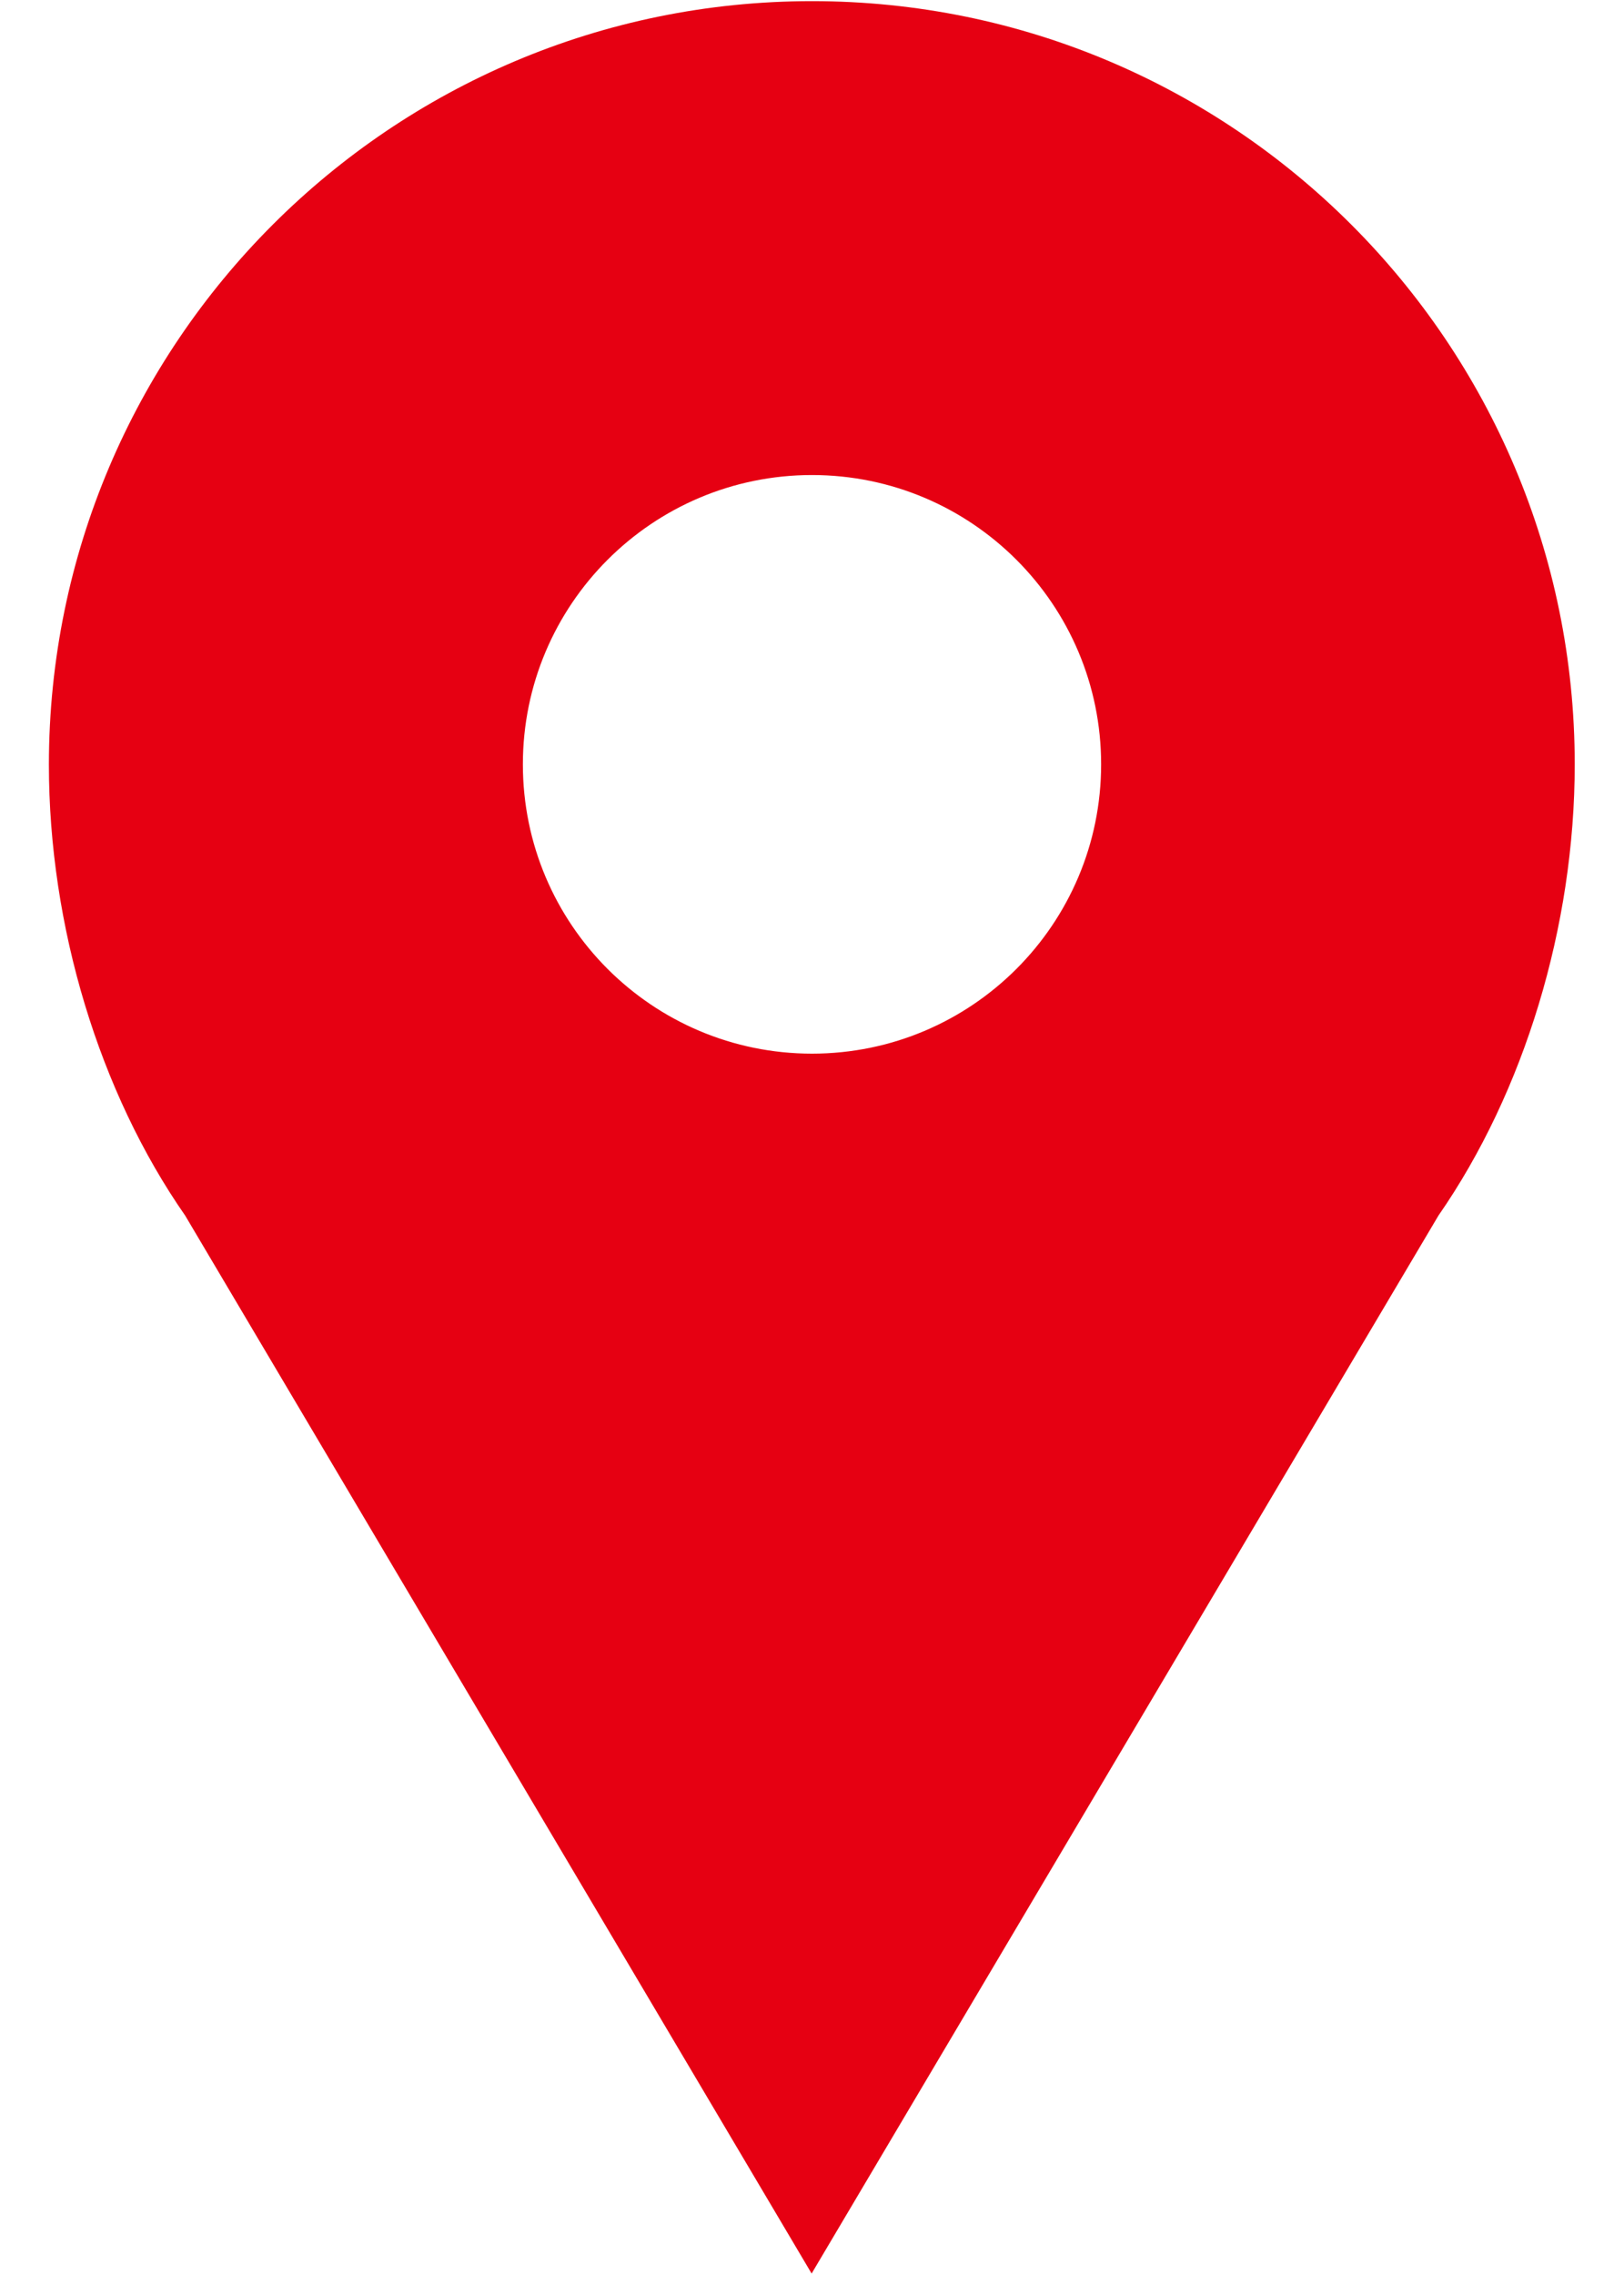 <?xml version="1.0" encoding="UTF-8"?>
<svg id="_レイヤー_1" data-name="レイヤー 1" xmlns="http://www.w3.org/2000/svg" viewBox="0 0 42.52 59.53">
  <defs>
    <style>
      .cls-1 {
        fill: #e60012;
        stroke-width: 0px;
      }
    </style>
  </defs>
  <path class="cls-1" d="m37.66,31.81h0l-16.41,27.68L4.85,31.81h0c-2.25-3.23-3.57-7.57-3.57-11.81C1.29,8.98,10.23.03,21.26.03s19.97,8.94,19.97,19.97c0,4.23-1.32,8.57-3.57,11.81ZM21.26,12.43c-4.18,0-7.57,3.39-7.57,7.57s3.39,7.57,7.57,7.57,7.57-3.39,7.57-7.57-3.39-7.57-7.57-7.57Z"/>
</svg>